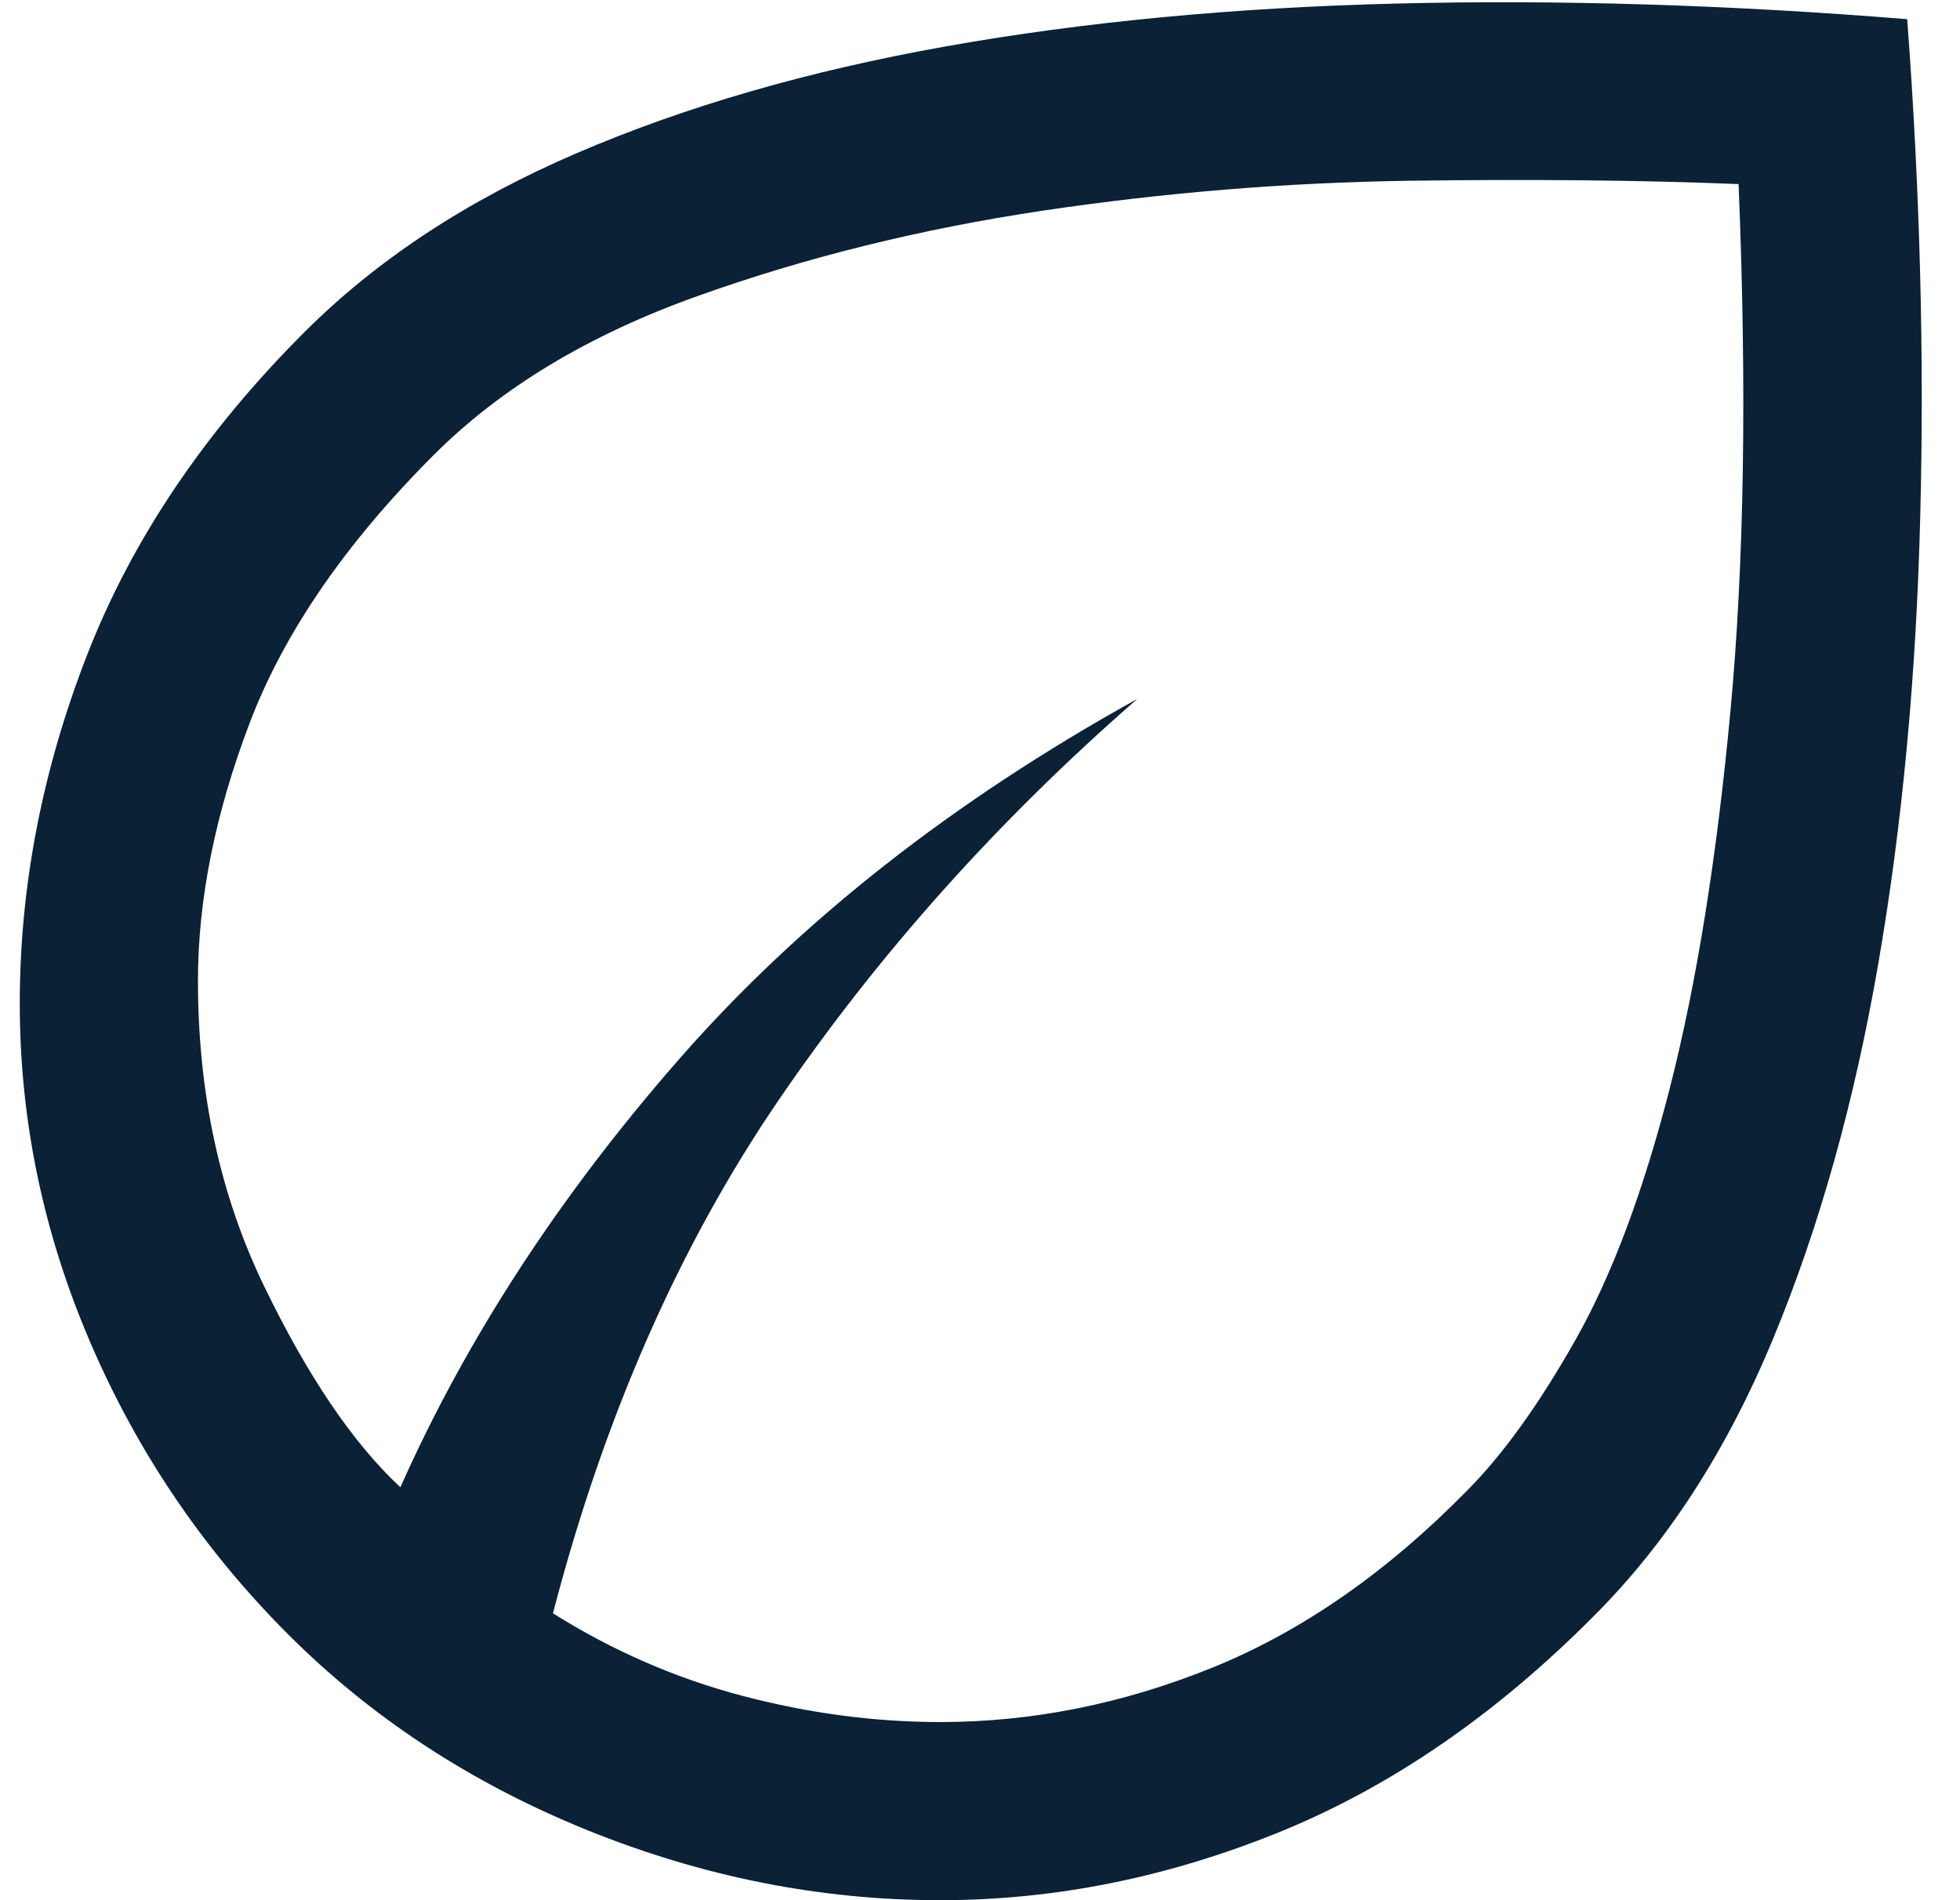 <svg width="33" height="32" viewBox="0 0 33 32" fill="none" xmlns="http://www.w3.org/2000/svg">
<path d="M4.826 27.498C3.416 26.081 2.314 24.453 1.522 22.611C0.73 20.77 0.333 18.866 0.333 16.9C0.333 14.928 0.711 12.972 1.466 11.031C2.221 9.09 3.441 7.277 5.126 5.593C6.344 4.375 7.869 3.371 9.701 2.583C11.533 1.794 13.608 1.194 15.926 0.781C18.244 0.368 20.77 0.128 23.505 0.06C26.239 -0.008 29.108 0.08 32.111 0.323C32.326 3.19 32.4 5.975 32.331 8.679C32.264 11.383 32.027 13.904 31.622 16.242C31.217 18.581 30.625 20.687 29.847 22.56C29.069 24.433 28.067 25.982 26.841 27.208C25.19 28.872 23.424 30.087 21.543 30.852C19.662 31.617 17.758 32 15.829 32C13.806 32 11.819 31.604 9.868 30.812C7.917 30.019 6.236 28.915 4.826 27.498ZM9.31 27.169C10.316 27.8 11.378 28.263 12.497 28.558C13.616 28.853 14.729 29 15.834 29C17.375 29 18.901 28.695 20.409 28.085C21.918 27.474 23.349 26.48 24.703 25.1C25.3 24.5 25.906 23.659 26.52 22.575C27.134 21.492 27.666 20.075 28.114 18.325C28.562 16.575 28.903 14.459 29.135 11.975C29.367 9.492 29.413 6.534 29.272 3.1C27.639 3.034 25.791 3.015 23.727 3.044C21.665 3.074 19.607 3.242 17.555 3.548C15.502 3.855 13.562 4.335 11.736 4.989C9.909 5.642 8.431 6.533 7.303 7.662C5.816 9.149 4.782 10.655 4.202 12.179C3.623 13.704 3.333 15.149 3.333 16.516C3.333 18.405 3.702 20.114 4.439 21.643C5.176 23.171 5.944 24.305 6.741 25.046C7.859 22.534 9.43 20.123 11.454 17.814C13.479 15.505 16.044 13.49 19.149 11.77C16.8 13.818 14.788 16.068 13.114 18.52C11.44 20.971 10.172 23.854 9.31 27.169Z" fill="#0A2136"/>
</svg>
